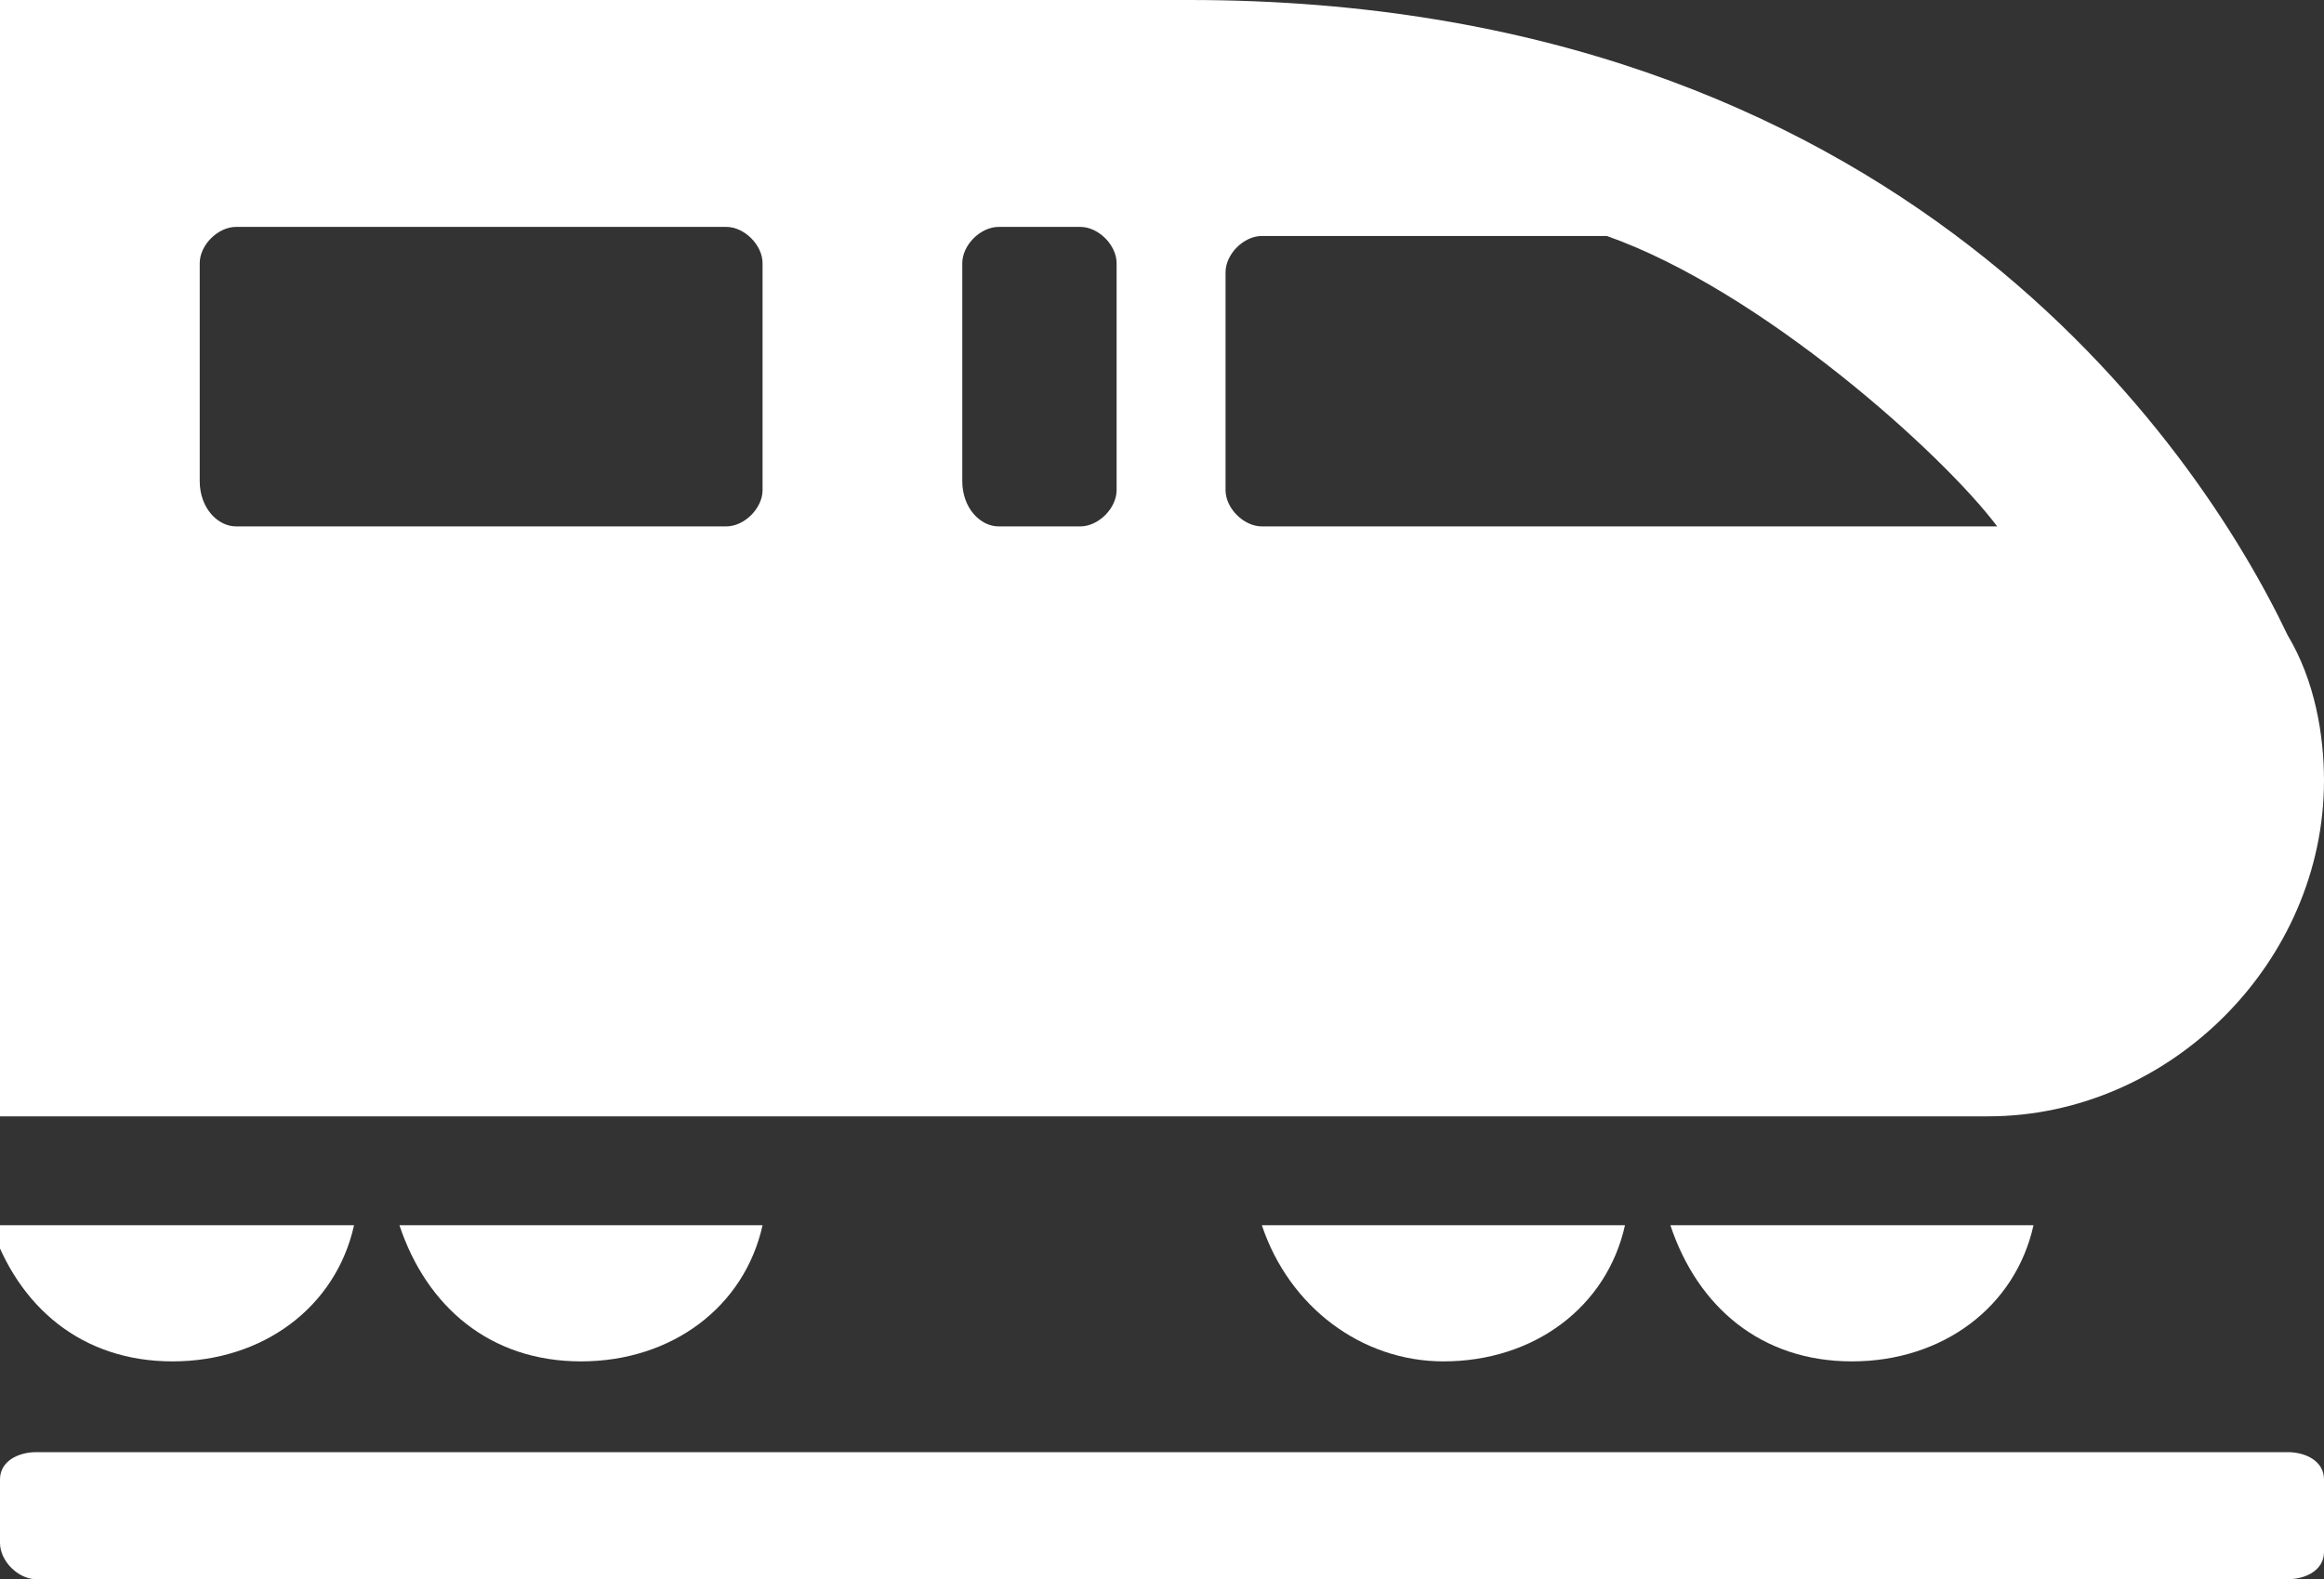 <?xml version="1.0" encoding="utf-8"?>
<svg xmlns="http://www.w3.org/2000/svg" xmlns:xlink="http://www.w3.org/1999/xlink" version="1.1" id="Layer_1" x="0px" y="0px" viewBox="0 0 25.6 17.4" style="enable-background:new 0 0 25.6 17.4;">
<rect x="0" y="0" width="25.6" height="17.4" fill="#333333" stroke="none"/>
<style type="text/css">
	.st0{fill:#ffffff;}
</style>
<g>
	<path class="st0" d="M22.4,13.5c-0.2,0.9-1,1.5-2,1.5s-1.7-0.6-2-1.5H22.4z"/>
	<path class="st0" d="M17.9,13.5c-0.2,0.9-1,1.5-2,1.5c-0.9,0-1.7-0.6-2-1.5H17.9z"/>
	<path class="st0" d="M8.4,13.5c-0.2,0.9-1,1.5-2,1.5s-1.7-0.6-2-1.5H8.4z"/>
	<path class="st0" d="M3.9,13.5c-0.2,0.9-1,1.5-2,1.5s-1.7-0.6-2-1.5H3.9z"/>
	<path class="st0" d="M0.4,17.4h24.8c0.2,0,0.4-0.1,0.4-0.3v-0.8c0-0.2-0.2-0.3-0.4-0.3H0.4c-0.2,0-0.4,0.1-0.4,0.3V17&#xD;&#xA;		C0,17.2,0.2,17.4,0.4,17.4"/>
	<path class="st0" d="M2.6,5.8H8c0.2,0,0.4-0.2,0.4-0.4V2.9c0-0.2-0.2-0.4-0.4-0.4H2.6c-0.2,0-0.4,0.2-0.4,0.4v2.4&#xD;&#xA;		C2.2,5.6,2.4,5.8,2.6,5.8 M11,5.8h0.9c0.2,0,0.4-0.2,0.4-0.4V2.9c0-0.2-0.2-0.4-0.4-0.4H11c-0.2,0-0.4,0.2-0.4,0.4v2.4&#xD;&#xA;		C10.6,5.6,10.8,5.8,11,5.8 M22,5.8c-0.6-0.8-2.6-2.6-4.3-3.2h-3.8c-0.2,0-0.4,0.2-0.4,0.4v2.4c0,0.2,0.2,0.4,0.4,0.4H22z M13.1,0&#xD;&#xA;		c7.8,0,11.1,4.9,12.1,7c0.3,0.5,0.4,1.1,0.4,1.6c0,2-1.7,3.7-3.7,3.7H0V0H13.1z"/>
</g>
</svg>